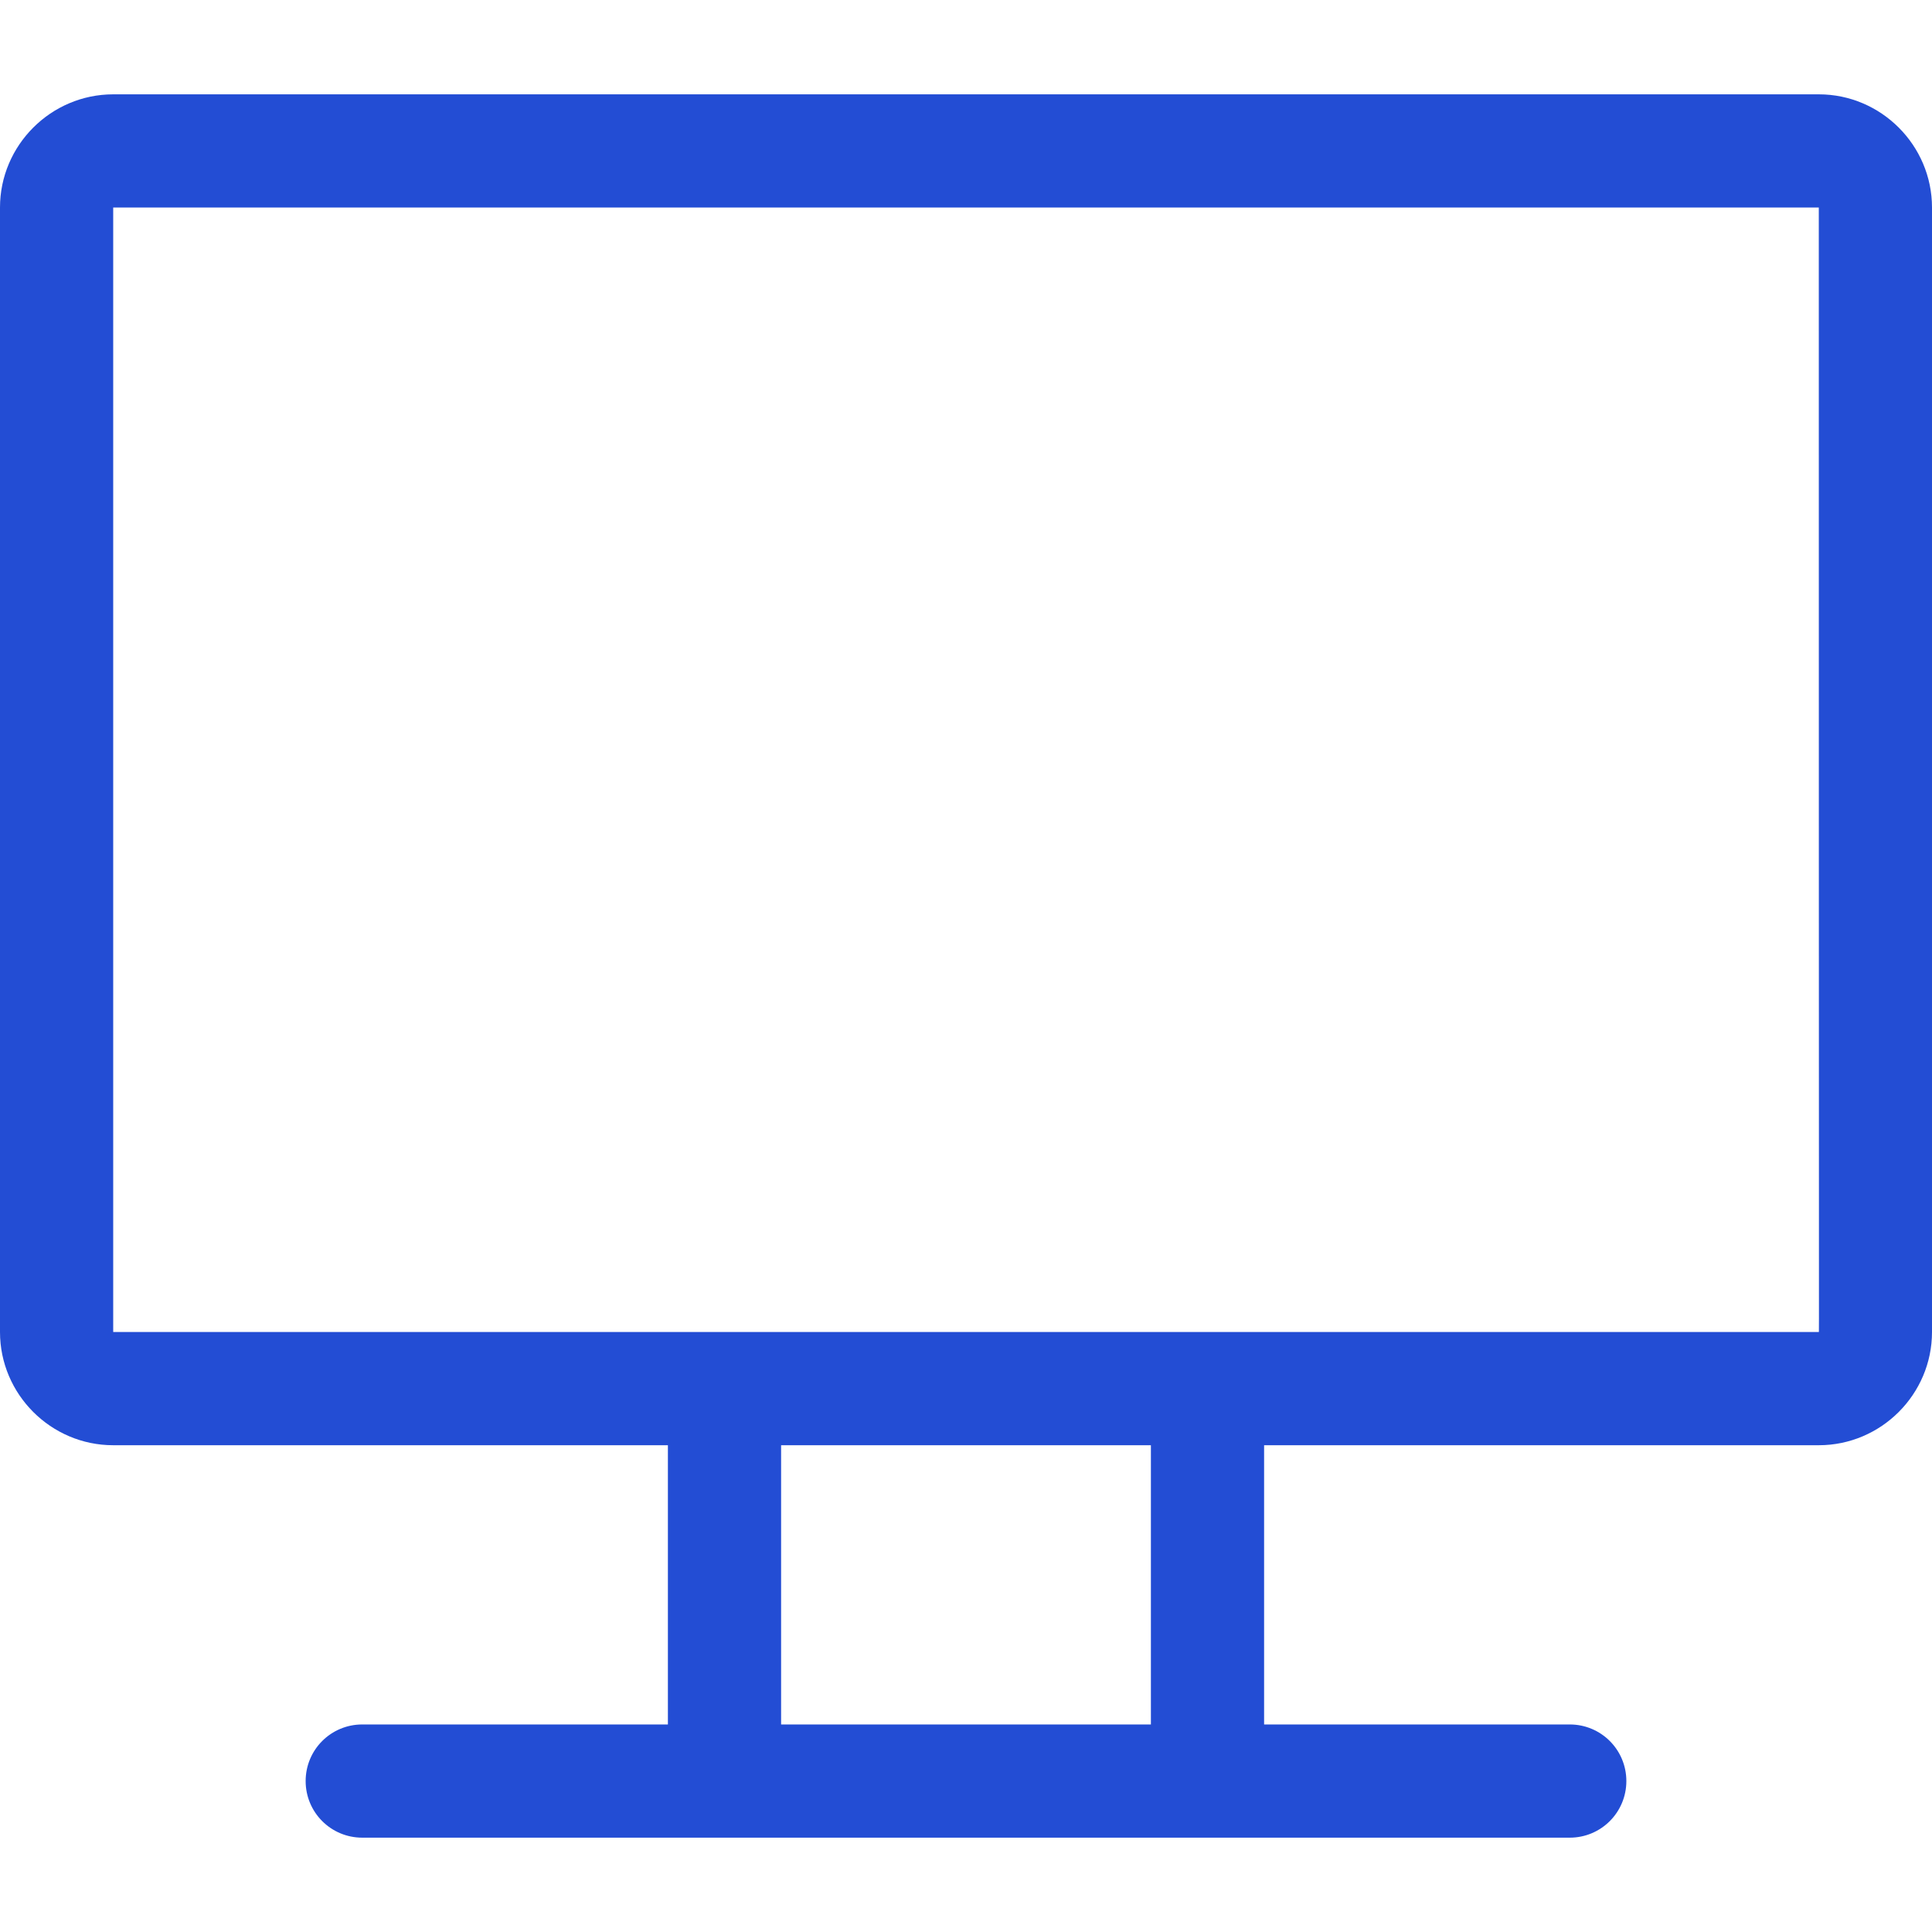 <?xml version="1.0" encoding="utf-8"?>
<!-- Generator: Adobe Illustrator 22.1.0, SVG Export Plug-In . SVG Version: 6.00 Build 0)  -->
<svg version="1.1" id="Capa_1" xmlns="http://www.w3.org/2000/svg" xmlns:xlink="http://www.w3.org/1999/xlink" x="0px" y="0px"
	 viewBox="0 0 512 512" style="enable-background:new 0 0 512 512;" xml:space="preserve">
<style type="text/css">
	.st0{fill:#234DD4;}
</style>
<g>
	<path class="st0" d="M482,25H30C13.5,25,0,38.5,0,55v298c0,16.5,13.5,30,30,30h147v74H96c-8.3,0-15,6.7-15,15s6.7,15,15,15h320
		c8.3,0,15-6.7,15-15s-6.7-15-15-15h-81v-74h147c16.5,0,30-13.5,30-30V55C512,38.5,498.5,25,482,25z M305,457h-98v-74h98V457z
		 M482,353c-13.2,0-441.5,0-452,0V55h452C482,359.5,482.1,353,482,353z"/>
</g>
</svg>
